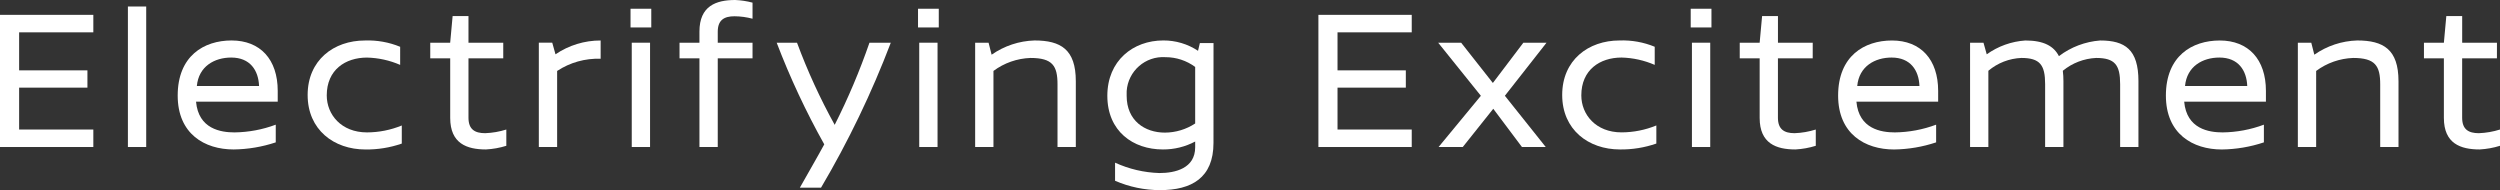 <?xml version="1.0" encoding="utf-8"?>
<!-- Generator: Adobe Illustrator 27.9.0, SVG Export Plug-In . SVG Version: 6.00 Build 0)  -->
<svg version="1.1" xmlns="http://www.w3.org/2000/svg" xmlns:xlink="http://www.w3.org/1999/xlink" x="0px" y="0px"
	 width="366.004px" height="27.834px" viewBox="0 0 366.004 27.834" style="enable-background:new 0 0 366.004 27.834;"
	 xml:space="preserve">
<rect x="0" y="0" width="366.004" height="27.834" fill="#333333" stroke="none"/>
<g>
	<path style="fill:none;" d="M276.933,8.425c-2.441,0-4.763,1.28-5.031,4.167h9.109C280.922,10.3,279.701,8.425,276.933,8.425z"/>
	<path style="fill:none;" d="M33.851,8.425c-2.442,0-4.764,1.28-5.032,4.167h9.109C37.839,10.3,36.618,8.425,33.851,8.425z"/>
	<path style="fill:none;" d="M174.976,9.8c-1.258-0.93-2.782-1.431-4.346-1.429c-2.943-0.197-5.488,2.029-5.684,4.972
		c-0.015,0.228-0.016,0.456-0.002,0.684c0,3.631,2.65,5.388,5.6,5.388c1.577-0.007,3.118-0.473,4.435-1.34l-0.003-0.005V9.8z"/>
	<path style="fill:none;" d="M324.922,8.425c-2.441,0-4.763,1.28-5.031,4.167H329C328.911,10.3,327.69,8.425,324.922,8.425z"/>
	<polygon style="fill:#FFFFFF;" points="0,21.523 13.664,21.523 13.664,18.963 2.8,18.963 2.8,12.831 12.8,12.831 12.8,10.3 
		2.8,10.3 2.8,4.734 13.664,4.734 13.664,2.174 0,2.174 	"/>
	<rect x="18.725" y="0.953" style="fill:#FFFFFF;" width="2.68" height="20.57"/>
	<path style="fill:#FFFFFF;" d="M33.902,5.924c-4.048,0-7.888,2.262-7.888,8.067c0,5.627,3.959,7.889,8.186,7.889
		c2.098-0.024,4.18-0.374,6.17-1.038v-2.59c-1.934,0.724-3.979,1.107-6.044,1.132c-1.965,0-5.269-0.481-5.626-4.5h11.959v-1.578
		C40.659,8.692,38.102,5.924,33.902,5.924z M28.819,12.592c0.268-2.887,2.59-4.167,5.032-4.167c2.767,0,3.988,1.875,4.077,4.167
		H28.819z"/>
	<polygon style="fill:#FFFFFF;" points="58.584,6.847 58.584,6.851 58.584,6.851 	"/>
	<path style="fill:#FFFFFF;" d="M47.837,13.966c0-3.751,2.739-5.537,5.894-5.537c1.672,0.041,3.32,0.404,4.853,1.071V6.851
		c-1.631-0.672-3.387-0.986-5.15-0.923c-4.584,0-8.395,2.888-8.395,7.978c0,5.09,3.841,7.978,8.454,7.978
		c1.813,0.024,3.616-0.268,5.329-0.863v-2.65c-1.615,0.664-3.344,1.008-5.091,1.013C49.951,19.384,47.837,16.766,47.837,13.966z"/>
	<path style="fill:#FFFFFF;" d="M68.586,17.236V8.544h5.091V6.252h-5.091v-3.9h-2.321l-0.358,3.9H62.99v2.292h2.921v8.722
		c0,3.751,2.439,4.614,5.239,4.614c1.011-0.055,2.011-0.234,2.977-0.535v-2.382c-1.005,0.317-2.047,0.497-3.1,0.536
		C69.509,19.499,68.586,18.936,68.586,17.236z"/>
	<path style="fill:#FFFFFF;" d="M80.85,6.251h-1.965v15.272h2.68V10.386c1.887-1.241,4.113-1.865,6.37-1.786V5.927
		c-2.356-0.006-4.66,0.7-6.609,2.024L80.85,6.251z"/>
	<rect x="92.489" y="6.252" style="fill:#FFFFFF;" width="2.68" height="15.271"/>
	<rect x="92.311" y="1.28" style="fill:#FFFFFF;" width="3.037" height="2.739"/>
	<path style="fill:#FFFFFF;" d="M102.4,4.615v1.637h-2.916v2.292h2.916v12.98h2.68V8.544h5.092V6.252h-5.092V4.645
		c0-1.697,0.924-2.263,2.441-2.263c0.895,0.006,1.786,0.127,2.651,0.358V0.388V0.387c-0.827-0.22-1.676-0.349-2.531-0.387
		C104.842,0,102.4,0.864,102.4,4.615z"/>
	<path style="fill:#FFFFFF;" d="M122.2,18.278c-2.137-3.865-3.982-7.885-5.517-12.026h-2.976c1.958,5.124,4.286,10.098,6.966,14.884
		c-1.132,2.084-2.323,4.108-3.573,6.341h3.1c3.998-6.774,7.415-13.874,10.214-21.225h-3.123
		C125.867,10.371,124.166,14.389,122.2,18.278z"/>
	<rect x="134.4" y="1.28" style="fill:#FFFFFF;" width="3.037" height="2.739"/>
	<rect x="134.578" y="6.252" style="fill:#FFFFFF;" width="2.68" height="15.271"/>
	<path style="fill:#FFFFFF;" d="M151.457,5.924c-2.253,0.067-4.436,0.791-6.282,2.084l-0.446-1.756h-1.965v15.271h2.68V10.384
		c1.571-1.168,3.46-1.831,5.417-1.9c3.245,0,3.96,1.161,3.96,3.87v9.169h2.679v-9.645C157.5,7.234,155.297,5.924,151.457,5.924z"/>
	<path style="fill:#FFFFFF;" d="M175.393,7.439c-1.508-1.001-3.28-1.529-5.09-1.517c-4.406,0-8.187,2.949-8.187,8.1
		c0,5.209,3.781,7.858,8.127,7.858c1.65,0.012,3.276-0.387,4.733-1.161v0.834c0,3.096-2.917,3.781-5.239,3.781
		c-2.243-0.069-4.449-0.586-6.49-1.519v2.649c2.076,0.903,4.315,1.369,6.579,1.37c4.614,0,7.83-1.786,7.83-6.907l0.005-14.618h-2
		L175.393,7.439z M170.544,19.415c-2.95,0-5.6-1.757-5.6-5.388c-0.014-0.228-0.013-0.456,0.002-0.684
		c0.197-2.943,2.742-5.169,5.684-4.972c1.564-0.002,3.088,0.499,4.346,1.429v8.27l0.003,0.005
		C173.662,18.942,172.121,19.408,170.544,19.415z"/>
	<polygon style="fill:#FFFFFF;" points="193.016,21.523 206.68,21.523 206.68,18.962 195.815,18.962 195.815,12.83 205.815,12.83 
		205.815,10.3 195.815,10.3 195.815,4.734 206.68,4.734 206.68,2.174 193.016,2.174 	"/>
	<polygon style="fill:#FFFFFF;" points="223.022,6.252 218.557,12.146 213.914,6.252 210.55,6.252 216.801,14.023 210.609,21.523 
		214.152,21.523 218.617,15.923 222.817,21.523 226.3,21.523 220.316,14.021 226.416,6.252 	"/>
	<path style="fill:#FFFFFF;" d="M231.507,13.962c0-3.751,2.738-5.537,5.893-5.537c1.672,0.042,3.32,0.407,4.853,1.075V6.847h0.004
		c-1.631-0.672-3.386-0.986-5.149-0.923c-4.588,0-8.4,2.888-8.4,7.978c0,5.09,3.841,7.978,8.454,7.978
		c1.813,0.024,3.617-0.268,5.33-0.863v-2.65c-1.616,0.664-3.345,1.008-5.092,1.013C233.62,19.38,231.507,16.762,231.507,13.962z"/>
	<rect x="247.701" y="6.252" style="fill:#FFFFFF;" width="2.68" height="15.271"/>
	<rect x="247.522" y="1.28" style="fill:#FFFFFF;" width="3.037" height="2.739"/>
	<path style="fill:#FFFFFF;" d="M260.292,17.236V8.544h5.091l0.004-2.292h-5.091v-3.9h-2.321l-0.358,3.9H254.7v2.292h2.917v8.722
		c0,3.751,2.439,4.614,5.239,4.614c1.011-0.055,2.011-0.234,2.977-0.535v-2.382c-1.005,0.317-2.047,0.497-3.1,0.536
		C261.215,19.499,260.292,18.936,260.292,17.236z"/>
	<path style="fill:#FFFFFF;" d="M276.992,5.928c-4.048,0-7.888,2.262-7.888,8.067c0,5.627,3.959,7.889,8.186,7.889
		c2.096-0.026,4.174-0.377,6.162-1.042v-2.59c-1.934,0.724-3.978,1.107-6.043,1.132c-1.965,0-5.269-0.481-5.626-4.5l11.966,0.004
		V13.31C283.749,8.696,281.192,5.928,276.992,5.928z M271.902,12.592c0.268-2.887,2.59-4.167,5.031-4.167
		c2.768,0,3.989,1.875,4.078,4.167H271.902z"/>
	<path style="fill:#FFFFFF;" d="M307.472,5.927c-2.193,0.166-4.291,0.962-6.042,2.292c-0.744-1.458-2.203-2.292-4.912-2.292
		c-2.037,0.136-3.996,0.837-5.657,2.025l-0.476-1.7h-1.964v15.271h2.679V10.36c1.357-1.143,3.055-1.803,4.827-1.877
		c2.739,0,3.483,1.04,3.483,3.84v9.2h2.679v-9.645c0.002-0.507-0.028-1.014-0.089-1.518c1.382-1.135,3.093-1.793,4.879-1.877
		c2.769,0,3.513,1.04,3.513,3.84v9.2h2.679v-9.645l0.001,0.003C313.072,7.237,311.104,5.927,307.472,5.927z"/>
	<path style="fill:#FFFFFF;" d="M324.978,5.928c-4.048,0-7.888,2.262-7.888,8.067c0,5.627,3.959,7.889,8.186,7.889
		c2.096-0.026,4.174-0.377,6.162-1.042v-2.59c-1.934,0.724-3.978,1.107-6.043,1.132c-1.965,0-5.269-0.481-5.626-4.5l11.966,0.004
		V13.31C331.735,8.696,329.178,5.928,324.978,5.928z M319.891,12.592c0.268-2.887,2.59-4.167,5.031-4.167
		c2.768,0,3.989,1.875,4.078,4.167H319.891z"/>
	<path style="fill:#FFFFFF;" d="M345.1,5.924c-2.252,0.067-4.434,0.791-6.279,2.084l-0.447-1.756h-1.965v15.271h2.68V10.384
		c1.571-1.168,3.46-1.831,5.417-1.9c3.245,0,3.96,1.161,3.96,3.87v9.169h2.679v-9.645h-0.002
		C351.143,7.234,348.94,5.924,345.1,5.924z"/>
	<path style="fill:#FFFFFF;" d="M362.904,19.499c-1.518,0-2.441-0.563-2.441-2.263V8.544h5.091l0.004-2.292h-5.091v-3.9h-2.321
		l-0.358,3.9h-2.917v2.292h2.917v8.722c0,3.751,2.439,4.614,5.239,4.614c1.011-0.055,2.011-0.234,2.977-0.535v-2.382
		C364.999,19.28,363.957,19.46,362.904,19.499z"/>
</g>
</svg>
